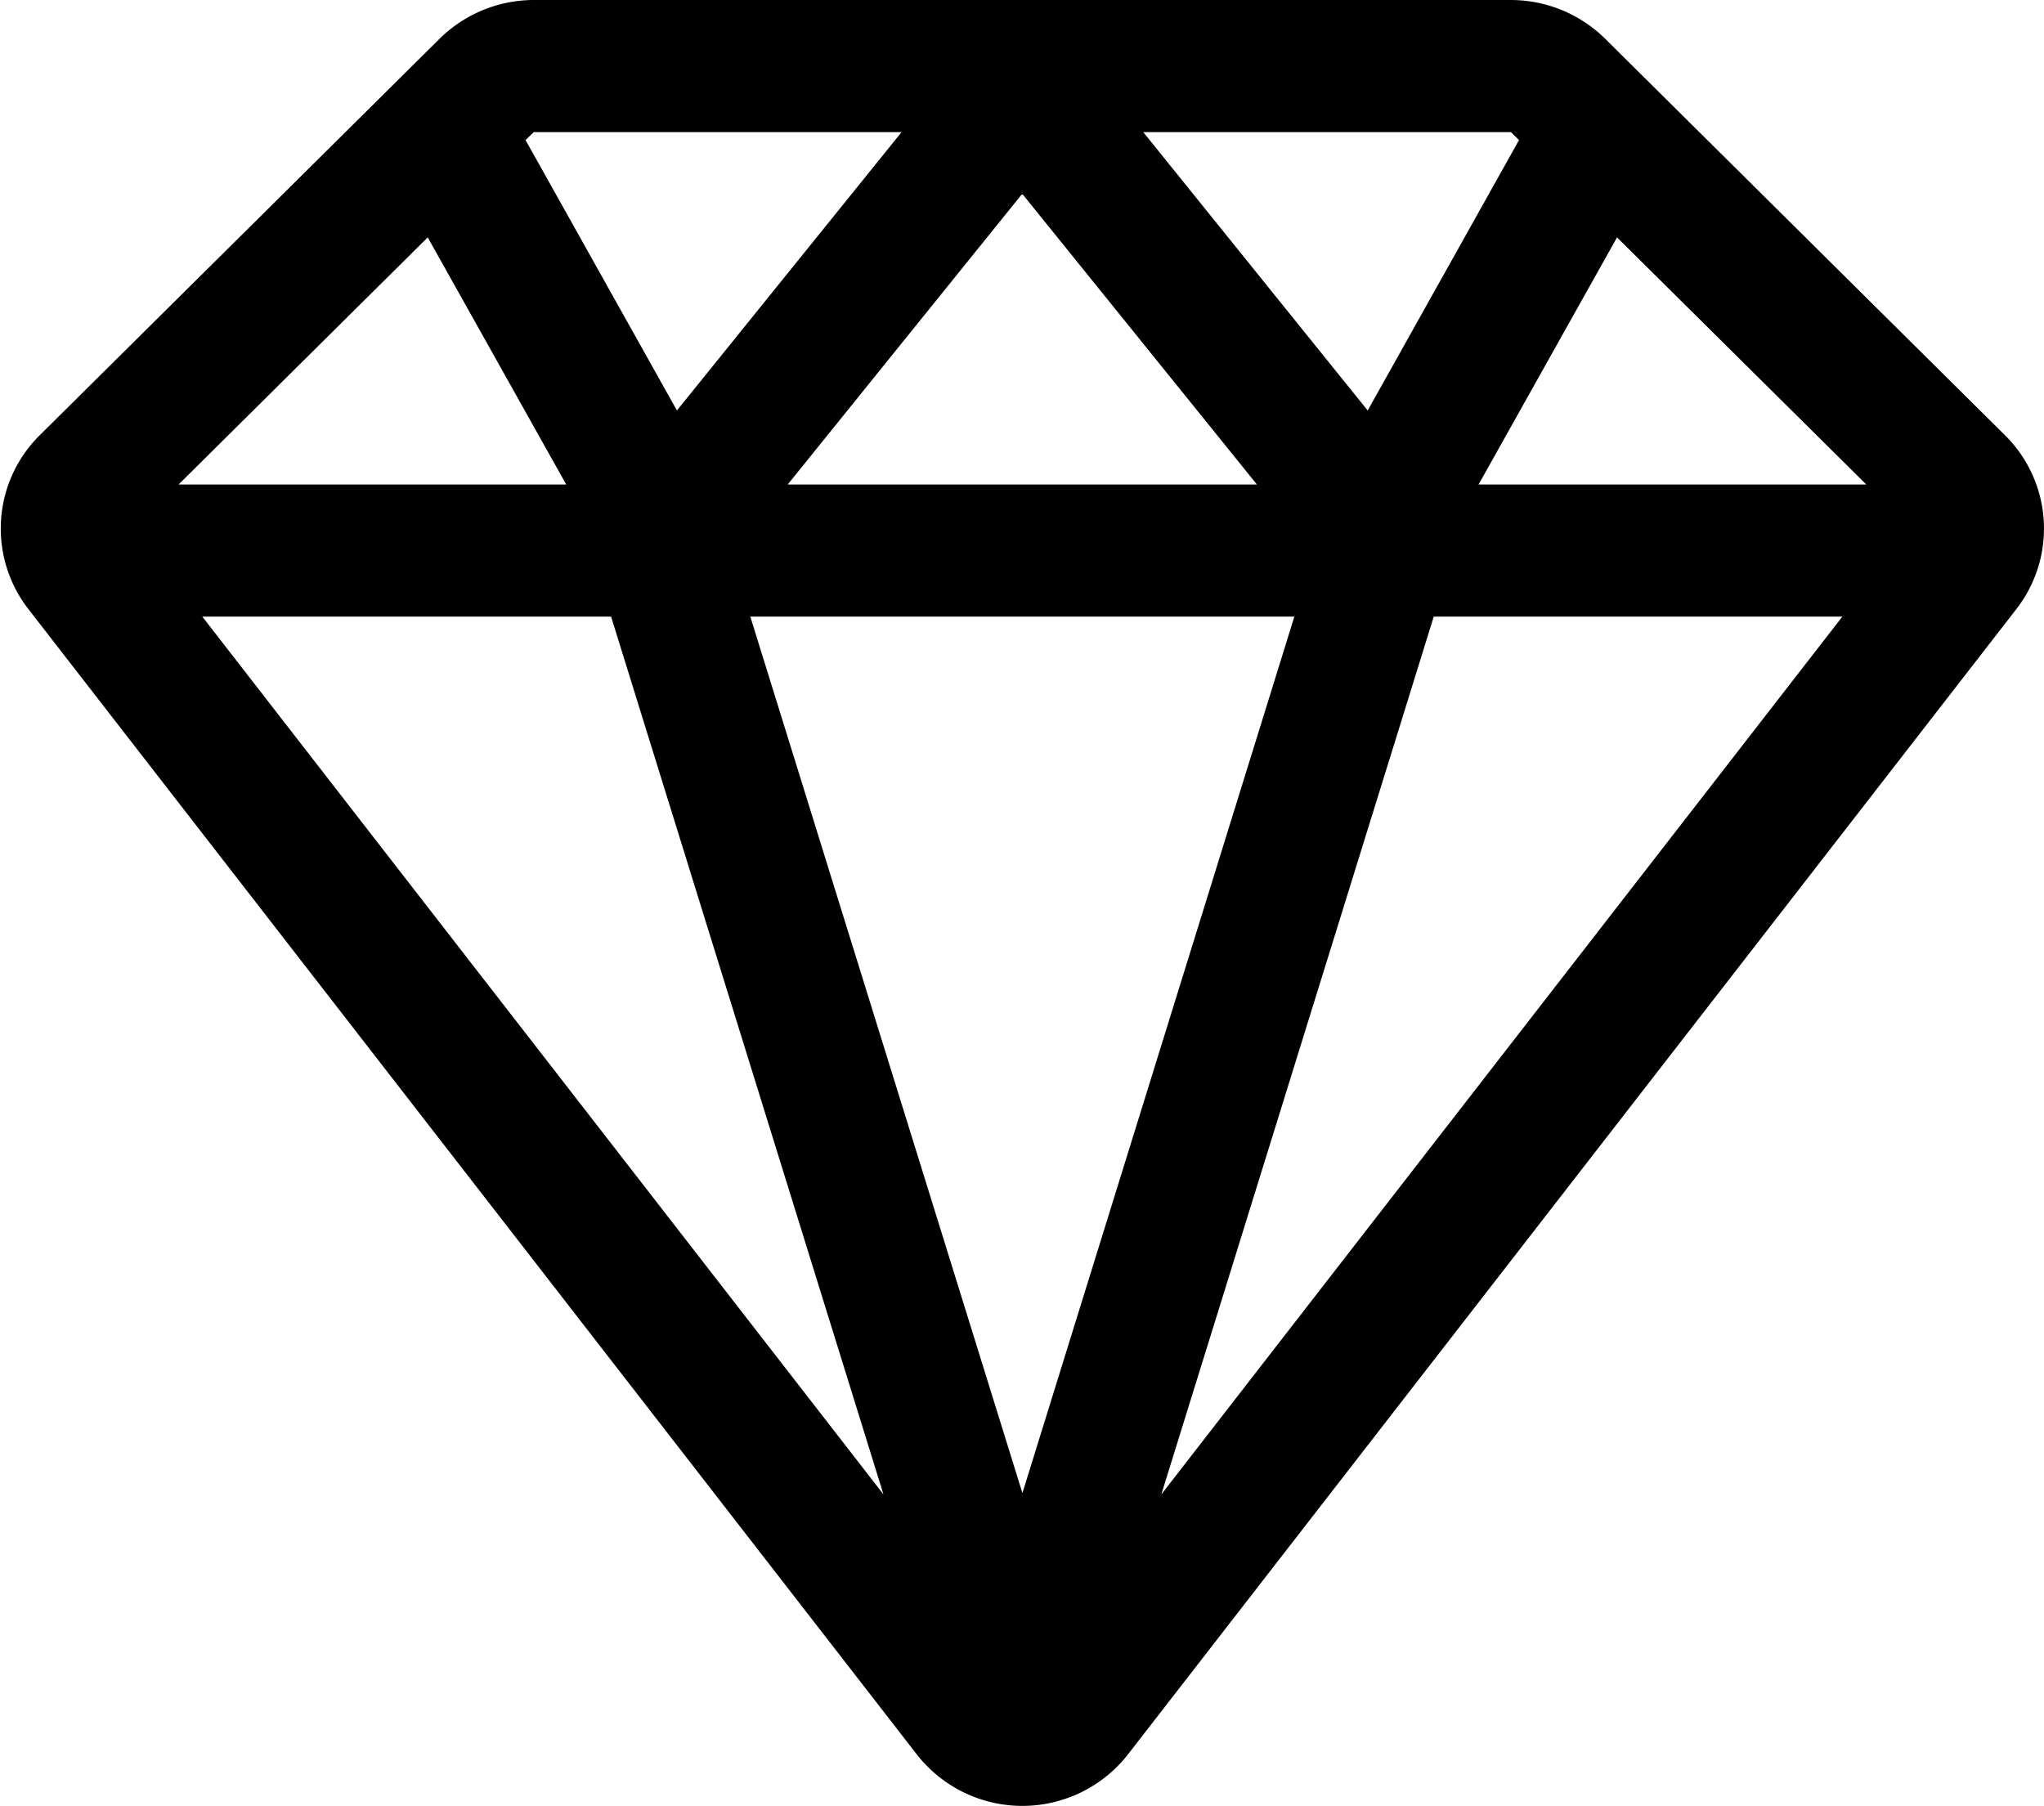 <svg xmlns="http://www.w3.org/2000/svg" width="46.407" height="41" viewBox="0 0 46.407 41">
  <defs>
    <style>
      .cls-1 {
        fill-rule: evenodd;
      }
    </style>
  </defs>
  <path id="Diamond" class="cls-1" d="M125.8,3124.88l-9.075-9a3.052,3.052,0,0,0-2.139-.88H92.4a3.051,3.051,0,0,0-2.139.88l-9.076,9a2.98,2.98,0,0,0-.259,3.95l20.167,26a3.042,3.042,0,0,0,4.8,0l20.167-26A2.979,2.979,0,0,0,125.8,3124.88Zm-35.808-4.49,3.144,5.61h-8.8Zm18.826,5.61H98.166l5.324-6.6Zm0.85,3-6.174,19.9L97.316,3129h12.348Zm-15.513,0,6.184,19.93L84.874,3129h9.277Zm18.678,0h9.277l-15.462,19.93Zm1.018-3,3.143-5.61,5.659,5.61h-8.8Zm0.735-8,0.183,0.18-3.436,6.14-5.095-6.32h8.348Zm-13.836,0-5.1,6.32-3.437-6.14L92.4,3118h8.348Z" transform="translate(-80.281 -3115)"/>
</svg>
